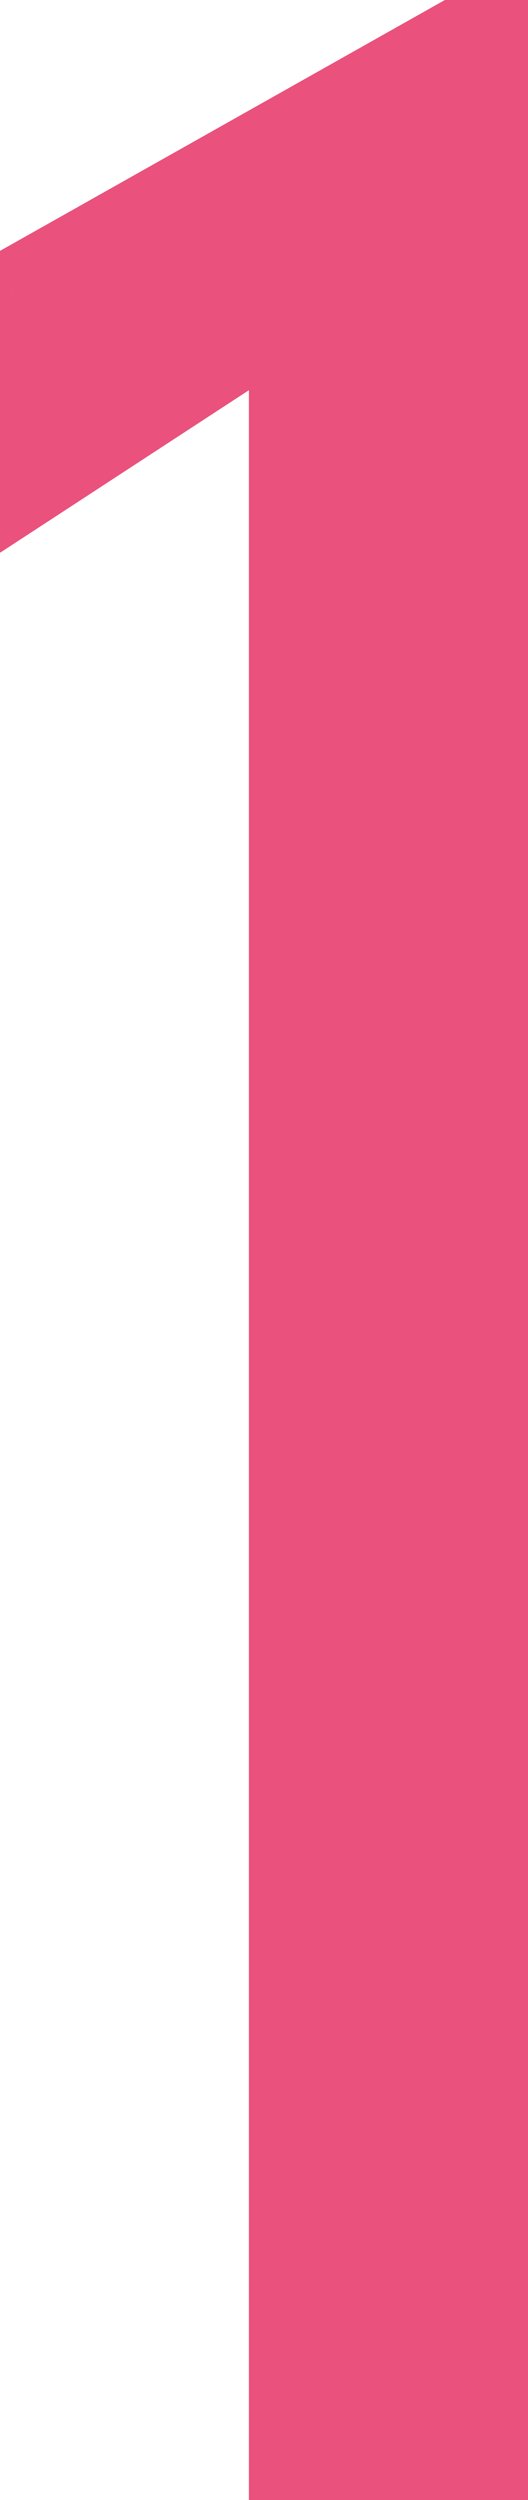 <svg width="11" height="52" viewBox="0 0 11 52" fill="none" xmlns="http://www.w3.org/2000/svg">
<mask id="path-1-outside-1_1383_1435" maskUnits="userSpaceOnUse" x="-1" y="-2" width="13" height="55" fill="black">
<rect fill="white" x="-1" y="-2" width="13" height="55"/>
<path d="M6.185 52V6.27L0.32 10.095V6.185L10.435 0.49V52H6.185Z"/>
</mask>
<path d="M6.185 52V6.27L0.32 10.095V6.185L10.435 0.49V52H6.185Z" fill="#EA517C"/>
<path d="M6.185 52H5.185V53H6.185V52ZM6.185 6.27H7.185V4.424L5.639 5.432L6.185 6.27ZM0.32 10.095H-0.68V11.941L0.866 10.933L0.32 10.095ZM0.32 6.185L-0.17 5.314L-0.68 5.6V6.185H0.32ZM10.435 0.49H11.435V-1.221L9.945 -0.381L10.435 0.49ZM10.435 52V53H11.435V52H10.435ZM7.185 52V6.27H5.185V52H7.185ZM5.639 5.432L-0.226 9.257L0.866 10.933L6.731 7.108L5.639 5.432ZM1.32 10.095V6.185H-0.68V10.095H1.32ZM0.811 7.056L10.926 1.361L9.945 -0.381L-0.17 5.314L0.811 7.056ZM9.435 0.49V52H11.435V0.49H9.435ZM10.435 51H6.185V53H10.435V51Z" fill="#EA517C" mask="url(#path-1-outside-1_1383_1435)"/>
</svg>
